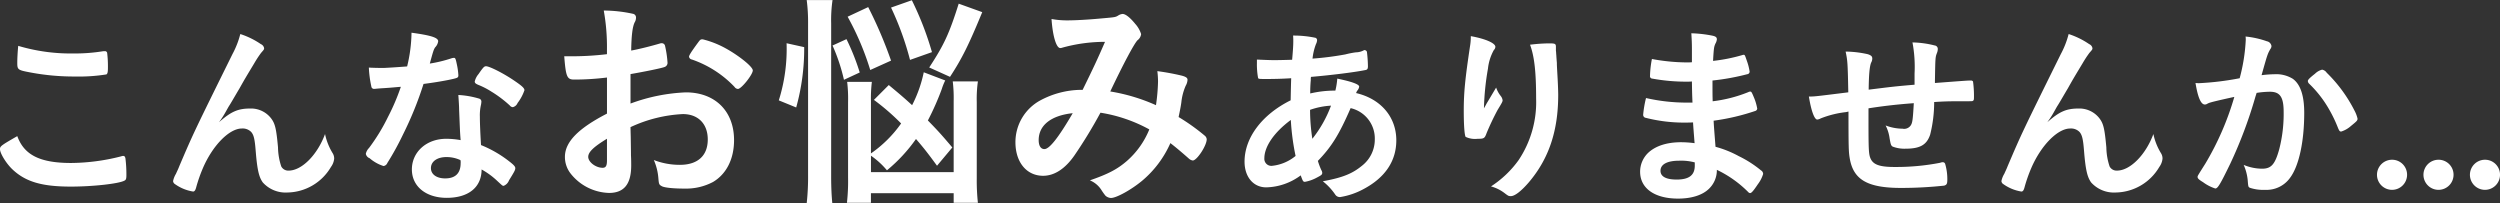 <svg xmlns="http://www.w3.org/2000/svg" width="525.063" height="42.69"><rect width="100%" height="100%" fill="#333333" stroke="none"/><path d="M3.83 9.63c-.12 1.12-.2 2.64-.2 3.56 0 1.4.12 1.52 2.4 1.96a49.456 49.456 0 009.838.92 36.327 36.327 0 006.479-.44c.24-.16.32-.48.32-1.4a23.911 23.911 0 00-.16-3.12.46.46 0 00-.52-.36h-.28a37.171 37.171 0 01-6.4.48A38.468 38.468 0 013.83 9.63zm-.2 18.96C.351 30.47-.009 30.71-.009 31.31c0 .88 1.32 3.04 2.64 4.28 2.759 2.6 6.2 3.6 12.238 3.6 4.639 0 10.038-.6 11.238-1.24.36-.16.44-.4.44-1.2a27.709 27.709 0 00-.2-3.48c-.08-.36-.2-.52-.44-.52a1.023 1.023 0 00-.44.08 43.279 43.279 0 01-10.518 1.4c-6.559 0-9.879-1.68-11.319-5.64zM50.469 7.15a18.4 18.4 0 01-1.639 4.2c-8.2 16.6-8.2 16.6-11.159 23.52-.28.72-.4.92-.719 1.64a4.737 4.737 0 00-.6 1.52.829.829 0 00.4.64 9.013 9.013 0 003.8 1.56c.28 0 .48-.24.64-.84a31.179 31.179 0 011.44-4.12c2.039-4.72 5.519-8.28 8.158-8.28a2.509 2.509 0 011.96.72c.56.64.76 1.52.96 4.08.32 3.92.68 5.4 1.479 6.52a6.436 6.436 0 005.2 2.12 10.8 10.8 0 009.118-5.36 3.511 3.511 0 00.68-1.76 2.162 2.162 0 00-.36-1.2 12.6 12.6 0 01-1.56-3.96c-1.6 4.36-4.879 7.68-7.638 7.68a1.648 1.648 0 01-1.56-.88 13.278 13.278 0 01-.68-4c-.36-3.92-.6-4.96-1.44-6.08a5.326 5.326 0 00-4.319-2.08c-2.64 0-4.039.6-6.639 2.88a18.317 18.317 0 001.4-2.16c.56-1 .56-1 .68-1.2.4-.6 1.12-1.88 2.239-3.76 1.08-1.92 1.08-1.92 3.08-5.24a23.283 23.283 0 011.44-2.2c.6-.68.639-.72.639-1a1.132 1.132 0 00-.679-.84 16.682 16.682 0 00-4.321-2.12zM84.19 18.23a45.214 45.214 0 01-2.679 6.28 39.936 39.936 0 01-4 6.56 2.479 2.479 0 00-.679 1.24 1.253 1.253 0 00.8.92 8.2 8.2 0 002.92 1.64 1.015 1.015 0 00.8-.64 58.36 58.36 0 003.279-5.96 72.753 72.753 0 004.32-10.64c2.479-.32 4.8-.72 6.159-1.04 1.039-.24 1.159-.32 1.159-.8a14.192 14.192 0 00-.32-2.28c-.24-1.16-.32-1.36-.6-1.36a1.974 1.974 0 00-.6.12 28.351 28.351 0 01-4.48 1.08c.68-2.48.8-2.92 1.12-3.4a2.266 2.266 0 00.64-1.28c0-.76-1.48-1.24-5.6-1.8a31.382 31.382 0 01-.92 7.08c-1.4.12-4.559.32-5 .32-1.44 0-2.6-.04-3.04-.08a22.777 22.777 0 00.52 3.96.562.562 0 00.6.52 4.2 4.2 0 00.44-.04c.48-.04.92-.08 1.64-.12 1.842-.12 1.962-.16 3.521-.28zm25.956.72c0-.44-.52-.92-2.24-2.08-2.119-1.44-5.079-2.96-5.839-2.96-.36 0-.6.24-1.559 1.64a3.744 3.744 0 00-.8 1.56c0 .32.2.48.76.72a15.984 15.984 0 012.719 1.4 24.5 24.5 0 013.88 2.92.877.877 0 00.639.36 1.473 1.473 0 001-.88 9.349 9.349 0 001.44-2.68zm-9 16.64a16.2 16.2 0 013.28 2.4c1.12 1.04 1.12 1.04 1.36 1.04a1.968 1.968 0 001.12-1.16c1.119-1.8 1.319-2.16 1.319-2.56 0-.32-.32-.68-1.2-1.36a24.2 24.2 0 00-6-3.48c-.12-1.96-.24-4.48-.24-5.96a9.629 9.629 0 01.24-2.52 4.619 4.619 0 00.08-.64.637.637 0 00-.48-.64 18.531 18.531 0 00-4.36-.76c.08 1.28.16 2.32.16 3.08.16 3.72.16 4.48.32 6.4a17.089 17.089 0 00-3.039-.28c-4.12 0-7.2 2.76-7.2 6.44 0 3.56 2.959 5.96 7.319 5.96 4.6 0 7.322-2.24 7.322-5.96zm-4.439-1.96a1.989 1.989 0 01.04.64c0 2.12-1.12 3.2-3.239 3.2-1.8 0-3-.84-3-2.16 0-1.4 1.32-2.32 3.24-2.32a6.857 6.857 0 012.96.64zm30.773-9.77c-6.048 3.12-8.832 5.96-8.832 9.08a5.632 5.632 0 001.152 3.45 10.632 10.632 0 008.112 4.13c3.169 0 4.657-1.87 4.657-5.76 0-.43 0-1.29-.048-2.16 0-.67 0-.67-.048-3.84-.048-1.87-.048-1.87-.048-2.06a29.287 29.287 0 0110.993-2.74c3.216 0 5.232 2.06 5.232 5.33 0 3.41-2.112 5.33-5.856 5.33a15.066 15.066 0 01-5.473-1.01 11.8 11.8 0 01.96 3.89c.1 1.15.144 1.29.672 1.58.528.34 2.5.53 4.9.53a12.1 12.1 0 005.9-1.39c2.833-1.68 4.417-4.85 4.417-8.79 0-6.09-3.985-10.03-10.129-10.03a37.633 37.633 0 00-11.617 2.35v-6.19c3.072-.53 6.576-1.25 7.152-1.49a.917.917 0 00.624-.86 21.748 21.748 0 00-.528-3.6.682.682 0 00-.72-.53.9.9 0 00-.336.05c-1.92.57-4.464 1.2-6.048 1.49.048-3.27.288-5 .72-5.91a1.878 1.878 0 00.288-.96.786.786 0 00-.672-.86 29.559 29.559 0 00-6.1-.68 43.009 43.009 0 01.672 8.17v1a62.152 62.152 0 01-7.1.44h-1.871c.336 4.27.576 4.89 2.064 4.89a55.734 55.734 0 006.912-.43v7.58zm0 9.85c0 1.1-.24 1.53-.912 1.53-1.44 0-3.024-1.2-3.024-2.3 0-1.01 1.152-2.11 3.936-3.8v4.57zm27.507-15.03c.72 0 3.12-3.02 3.12-3.89 0-.91-3.936-3.89-6.961-5.28a19.47 19.47 0 00-3.552-1.25c-.48 0-.528.05-1.056.77-1.344 1.83-1.824 2.59-1.824 2.88a.706.706 0 00.576.58 22.388 22.388 0 018.977 5.76.926.926 0 00.721.43zm27.934 14.02a16.9 16.9 0 013.36 3.07 33.364 33.364 0 006.1-6.58c1.536 1.78 2.352 2.79 4.416 5.62l3.216-3.84c-2.208-2.59-2.832-3.31-5.136-5.67a56.149 56.149 0 002.928-6.62 11.141 11.141 0 01.72-1.78l-4.512-1.72a26.934 26.934 0 01-2.448 6.91c-1.776-1.63-2.592-2.31-4.9-4.23l-3.12 3.12a47.43 47.43 0 015.713 4.95 25.583 25.583 0 01-6.337 6.29V21.27a29.019 29.019 0 01.192-4.08h-5.188a30.392 30.392 0 01.192 4.27v15.85a40.724 40.724 0 01-.24 5.28h5.04v-2.02h17.377v2.02h5.089a43.762 43.762 0 01-.24-5.09V21.42a26.5 26.5 0 01.24-4.32h-5.281a29.209 29.209 0 01.192 4.17v14.88h-17.369V32.7zm-15.7-10.13a46 46 0 001.68-12.67l-3.7-.82a35.963 35.963 0 01-1.632 12zm7.584 20.11c-.144-1.53-.24-3.26-.24-5.61V4.9a29.41 29.41 0 01.288-4.89h-5.424a36.229 36.229 0 01.288 4.89v31.97a50.311 50.311 0 01-.288 5.81h5.376zm12.337-29.95a89.611 89.611 0 00-4.8-11.24l-4.32 2.02a57.809 57.809 0 014.752 11.19zm12.385 3.41c2.545-3.89 3.937-6.72 6.769-13.59L201.352.77c-1.969 6.25-3.073 8.65-6.193 13.4zm-18.961-.92a48.155 48.155 0 00-2.784-7l-2.929 1.34a38.442 38.442 0 012.4 7.2zm15.169-4.27a64.677 64.677 0 00-4.224-10.9l-4.369 1.54a61.654 61.654 0 013.985 10.99zm45.648 16.23a17.571 17.571 0 01-4.7 6.62c-2.064 1.78-3.936 2.74-7.776 4.08a5.222 5.222 0 012.5 2.16 12.785 12.785 0 00.768 1.06 1.865 1.865 0 001.152.48c1.152 0 4.273-1.73 6.529-3.6a21.785 21.785 0 005.952-7.92c.96.72 2.544 2.06 3.841 3.21a1.6 1.6 0 00.864.44c.864 0 2.928-3.12 2.928-4.47a1.077 1.077 0 00-.384-.72 42.293 42.293 0 00-5.521-3.94c.288-1.39.432-2.06.576-3.07a11.651 11.651 0 01.913-3.5 2.733 2.733 0 00.384-1.25c0-.38-.288-.62-1.153-.86a50.685 50.685 0 00-5.184-.96 18.576 18.576 0 01.144 2.16 39.786 39.786 0 01-.432 4.99 38.579 38.579 0 00-9.6-2.88c2.784-5.86 4.993-9.99 5.713-10.75a1.907 1.907 0 00.768-1.3A5.834 5.834 0 00238.417 5c-1.056-1.3-2.017-2.07-2.641-2.07a2.034 2.034 0 00-.864.29c-.624.39-.624.39-3.36.63-2.928.28-5.712.43-7.345.43a18.054 18.054 0 01-3.36-.29c.24 3.6 1.008 6.1 1.824 6.1a.787.787 0 00.336-.05 33.41 33.41 0 019.073-1.25c-1.632 3.75-2.256 5.09-4.7 10.08h-.48a18.489 18.489 0 00-8.4 2.21 9.969 9.969 0 00-5.233 8.78c0 4.23 2.353 7.06 5.809 7.06 2.352 0 4.608-1.44 6.577-4.27a99.88 99.88 0 005.472-8.98 31.438 31.438 0 0110.262 3.51zm-16.082-3.41c-3.024 5.18-4.9 7.54-5.952 7.54-.768 0-1.2-.72-1.2-1.88.004-3.12 2.596-5.18 7.156-5.66zm45.765-2.7c-6.039 3-9.679 7.88-9.679 12.88 0 3.2 1.84 5.4 4.56 5.4a12.61 12.61 0 007.239-2.52c.439 1.24.519 1.36.879 1.36a8.311 8.311 0 002.56-.92c.92-.48 1.08-.6 1.08-1a1.3 1.3 0 00-.2-.56 14.9 14.9 0 01-.72-1.92c2.879-2.96 4.479-5.56 6.879-11.08a6.536 6.536 0 015.079 6.52 6.981 6.981 0 01-2.72 5.6c-2 1.64-4.039 2.48-8.2 3.24a12.456 12.456 0 012.639 2.84 1.163 1.163 0 001 .48 15.435 15.435 0 004.919-1.68c4.52-2.4 6.879-5.88 6.879-10.24 0-4.92-3.279-8.72-8.438-9.92a1.461 1.461 0 01.28-.56 1.546 1.546 0 00.359-.8c0-.48-1.519-1.04-4.6-1.68a15.209 15.209 0 01-.4 2.52 22.476 22.476 0 00-5.279.6 26.089 26.089 0 01.12-2.84 2.317 2.317 0 01.04-.64c4.2-.36 9.079-.96 11.438-1.44.4-.08.52-.24.52-.84a27.881 27.881 0 00-.2-2.88.478.478 0 00-.36-.44c-.08 0-.12-.04-.2-.04a.124.124 0 00-.08.04 3.593 3.593 0 01-1.679.44 18.752 18.752 0 00-2.24.44 63.711 63.711 0 01-6.879.88 12.137 12.137 0 01.72-3.04 2.059 2.059 0 00.24-.84.518.518 0 00-.48-.52 22.164 22.164 0 00-4.559-.44c.04.56.04.8.04 1.16 0 .8-.04 1.6-.24 3.92-1.2.04-2.76.08-3.72.08-1 0-1.8-.04-3.679-.12v.76a15.877 15.877 0 00.24 3.08c.08.24.2.24 1.88.24 1.519 0 3.239-.04 5.079-.16-.033.8-.073 2.56-.113 4.64zm.04 4.12a49.3 49.3 0 001 7.56 9.261 9.261 0 01-4.959 2.08 1.472 1.472 0 01-1.6-1.6c.004-2.44 2.043-5.44 5.563-8.04zm4.519 3.96a40.708 40.708 0 01-.48-6.08 15.921 15.921 0 014.4-.88 25.385 25.385 0 01-3.92 6.96zm51.158-19.28c0-.68-.16-.76-1.36-.76a33.714 33.714 0 00-4.079.28c.92 2.44 1.28 5.8 1.28 11.28a21.923 21.923 0 01-3.679 12.96 21.491 21.491 0 01-5.8 5.52 8.21 8.21 0 012.839 1.4c.84.64.88.64 1.36.64.8 0 2.2-1.08 3.8-2.96 4.159-4.92 6.119-10.76 6.119-18.28 0-.96-.08-2.88-.2-4.8-.08-1.48-.08-1.48-.08-1.92-.08-1-.08-1-.12-1.64-.04-.44-.04-.76-.08-.92v-.8zm-15.117 12.88a55.241 55.241 0 01.84-8.32 10.286 10.286 0 011.239-3.92.986.986 0 00.32-.68c0-.76-2.039-1.68-5.159-2.24a11.549 11.549 0 01-.16 2.08c-1.04 6.96-1.32 9.72-1.32 13.64 0 2.96.16 5.12.4 5.44a4.623 4.623 0 002.52.4c1.32 0 1.48-.08 1.88-1.2a53.894 53.894 0 012.319-4.88c.96-1.56 1.04-1.76 1.04-2a1.839 1.839 0 00-.4-.92 5.867 5.867 0 01-.96-1.76c-1.759 2.96-1.759 2.96-1.959 3.28-.236.44-.236.44-.596 1.08zm43.439-1.2h-.8a38.483 38.483 0 01-8.6-.96 22.405 22.405 0 00-.6 3.52.634.634 0 00.56.64 32.517 32.517 0 008 1c.48 0 1 0 1.92-.04.04.84.12 1.76.32 4.36a22.5 22.5 0 00-2.8-.2c-3 0-5.36.76-6.919 2.2a5.5 5.5 0 00-1.72 4c0 3.48 3.039 5.64 7.959 5.64 2.839 0 5.119-.72 6.479-2.04a5.4 5.4 0 001.679-4 23.556 23.556 0 016.639 4.72.489.489 0 00.36.16c.28 0 .72-.52 1.6-1.84a6.9 6.9 0 001.12-2.16.866.866 0 00-.44-.76 23.247 23.247 0 00-4.68-3 22.113 22.113 0 00-4.879-1.96c-.24-3.12-.32-3.96-.4-5.48a46.24 46.24 0 008.722-2.04.581.581 0 00.44-.48 10.629 10.629 0 00-.76-2.52c-.4-.96-.48-1.08-.72-1.08a1.06 1.06 0 00-.4.12 29.035 29.035 0 01-7.479 1.92c-.04-1.4-.04-1.52-.04-4.36a48.5 48.5 0 007.279-1.32.552.552 0 00.52-.56 11.605 11.605 0 00-.56-2.2c-.44-1.28-.44-1.32-.72-1.32a.535.535 0 00-.2.04 35.327 35.327 0 01-6.2 1.24c.16-2.76.2-2.92.48-3.6a2.265 2.265 0 00.32-.92c0-.44-.24-.64-1.04-.8a26.083 26.083 0 00-4.319-.48c.08 1.4.12 2.04.12 3.44v2.64c-.44.04-.8.04-1 .04a40.7 40.7 0 01-7.4-.72 20.343 20.343 0 00-.4 3.52.5.5 0 00.48.6 39.459 39.459 0 007.438.64 8.137 8.137 0 00.88-.04c.04 2.48.04 2.48.12 4.44h-.36zm.84 12.56v.68c0 2-1.2 2.92-3.8 2.92-2.24 0-3.4-.64-3.4-1.84 0-1.36 1.4-2.12 3.96-2.12a11.132 11.132 0 013.244.36zm46-12.44c-.2 3.52-.28 4.16-.68 4.72a1.677 1.677 0 01-1.68.64 10.184 10.184 0 01-3.559-.68 8.373 8.373 0 01.84 2.72c.24 1.32.28 1.48.64 1.72a6.937 6.937 0 002.679.44c3.08 0 4.48-.8 5.2-2.96a28.13 28.13 0 00.84-6.84c1.8-.12 3-.16 4.56-.16 3.439 0 3.439 0 3.559-.08.2-.12.24-.24.24-.8a22.3 22.3 0 00-.2-3.28.546.546 0 00-.48-.2c-.68 0-1.68.08-7.519.52v-.48c.08-4.72.08-4.92.4-5.76a2.364 2.364 0 00.2-.88.724.724 0 00-.64-.76 20.521 20.521 0 00-4.679-.64 27.511 27.511 0 01.44 6.52v2.36c-4.2.36-4.439.4-9.638 1.04.04-3.24.2-4.92.52-5.68a1.792 1.792 0 00.239-.84c0-.48-.239-.68-.919-.92a22.459 22.459 0 00-4.68-.56c.4 1.92.44 2.28.56 8.56-6.439.8-7.038.88-7.918.88h-.36c.48 3 1.16 4.84 1.759 4.84a1.842 1.842 0 00.72-.24 20.619 20.619 0 015.279-1.32c.28-.04.32-.08.56-.12 0 7.48.04 8.44.24 9.68.72 4.6 3.68 6.36 10.8 6.36a84.894 84.894 0 009.039-.48c.56-.16.68-.4.68-1.28a11.276 11.276 0 00-.44-3.24.508.508 0 00-.52-.4 1.593 1.593 0 00-.56.12 48.251 48.251 0 01-9.558.88c-3.24 0-4.6-.52-5.119-1.96-.32-.84-.36-2.04-.36-7.92v-2.44c2.795-.44 5.719-.8 9.518-1.08zm32.521-14.52a18.4 18.4 0 01-1.639 4.2c-8.2 16.6-8.2 16.6-11.159 23.52-.28.72-.4.92-.719 1.64a4.737 4.737 0 00-.6 1.52.829.829 0 00.4.64 9.013 9.013 0 003.8 1.56c.28 0 .48-.24.64-.84a31.179 31.179 0 011.44-4.12c2.039-4.72 5.519-8.28 8.158-8.28a2.509 2.509 0 011.96.72c.56.64.76 1.52.96 4.08.32 3.92.68 5.4 1.479 6.52a6.436 6.436 0 005.2 2.12 10.8 10.8 0 009.118-5.36 3.511 3.511 0 00.68-1.76 2.162 2.162 0 00-.36-1.2 12.6 12.6 0 01-1.56-3.96c-1.6 4.36-4.879 7.68-7.638 7.68a1.648 1.648 0 01-1.56-.88 13.278 13.278 0 01-.68-4c-.36-3.92-.6-4.96-1.44-6.08a5.326 5.326 0 00-4.319-2.08c-2.64 0-4.039.6-6.639 2.88a18.317 18.317 0 001.4-2.16c.56-1 .56-1 .68-1.2.4-.6 1.12-1.88 2.239-3.76 1.08-1.92 1.08-1.92 3.08-5.24a23.283 23.283 0 011.44-2.2c.6-.68.639-.72.639-1a1.132 1.132 0 00-.679-.84 16.682 16.682 0 00-4.318-2.12zm34.8 13.2a59.62 59.62 0 01-6.079 14c-1.64 2.6-1.64 2.6-1.64 2.8 0 .32.24.56 1.16 1.12a8.809 8.809 0 002.56 1.32c.52 0 1.04-.88 3.159-5.24a93.337 93.337 0 005.2-13.8c.16-.56.2-.6.32-1.04a18.462 18.462 0 012.8-.24c2.12 0 2.879 1.12 2.879 4.24a29.852 29.852 0 01-.919 7.8c-.88 3.2-1.68 4.12-3.6 4.12a10.149 10.149 0 01-3.879-.8 10.373 10.373 0 01.84 3.12c.12 1.48.12 1.48.44 1.68a8.747 8.747 0 003.2.44 6.067 6.067 0 005.319-2.6c1.84-2.52 2.92-7.6 2.92-13.56 0-3.64-.8-6-2.4-7.16a6.646 6.646 0 00-3.839-.96 24.871 24.871 0 00-2.72.2c1.24-4.4 1.24-4.4 1.84-5.48a1.059 1.059 0 00.24-.64 1.2 1.2 0 00-.96-1 19.171 19.171 0 00-4.479-1 4.91 4.91 0 01.04.68 37.674 37.674 0 01-1.28 8.08 59.627 59.627 0 01-8.519 1.04 5.951 5.951 0 01-.759-.04c.479 2.96 1.119 4.52 1.959 4.52a.88.88 0 00.52-.16 3 3 0 01.72-.28c.362-.12 2.002-.52 4.961-1.16zm15.638-2.84a23.734 23.734 0 013.6 4.36 28.656 28.656 0 012.52 4.96c.279.68.4.8.679.8a5.5 5.5 0 002.04-1.16c1.28-1.04 1.4-1.16 1.4-1.56a6.71 6.71 0 00-.64-1.68 30.157 30.157 0 00-5.839-7.96 1.481 1.481 0 00-.96-.64 3.306 3.306 0 00-1.48.84c-1.159.92-1.519 1.28-1.519 1.56a.854.854 0 00.203.48zm17.483 16.04a3.16 3.16 0 103.16 3.16 3.141 3.141 0 00-3.156-3.16zm9.76 0a3.16 3.16 0 103.16 3.16 3.141 3.141 0 00-3.156-3.16zm9.76 0a3.16 3.16 0 103.16 3.16 3.141 3.141 0 00-3.156-3.16z" fill="#fff" fill-rule="evenodd"/></svg>